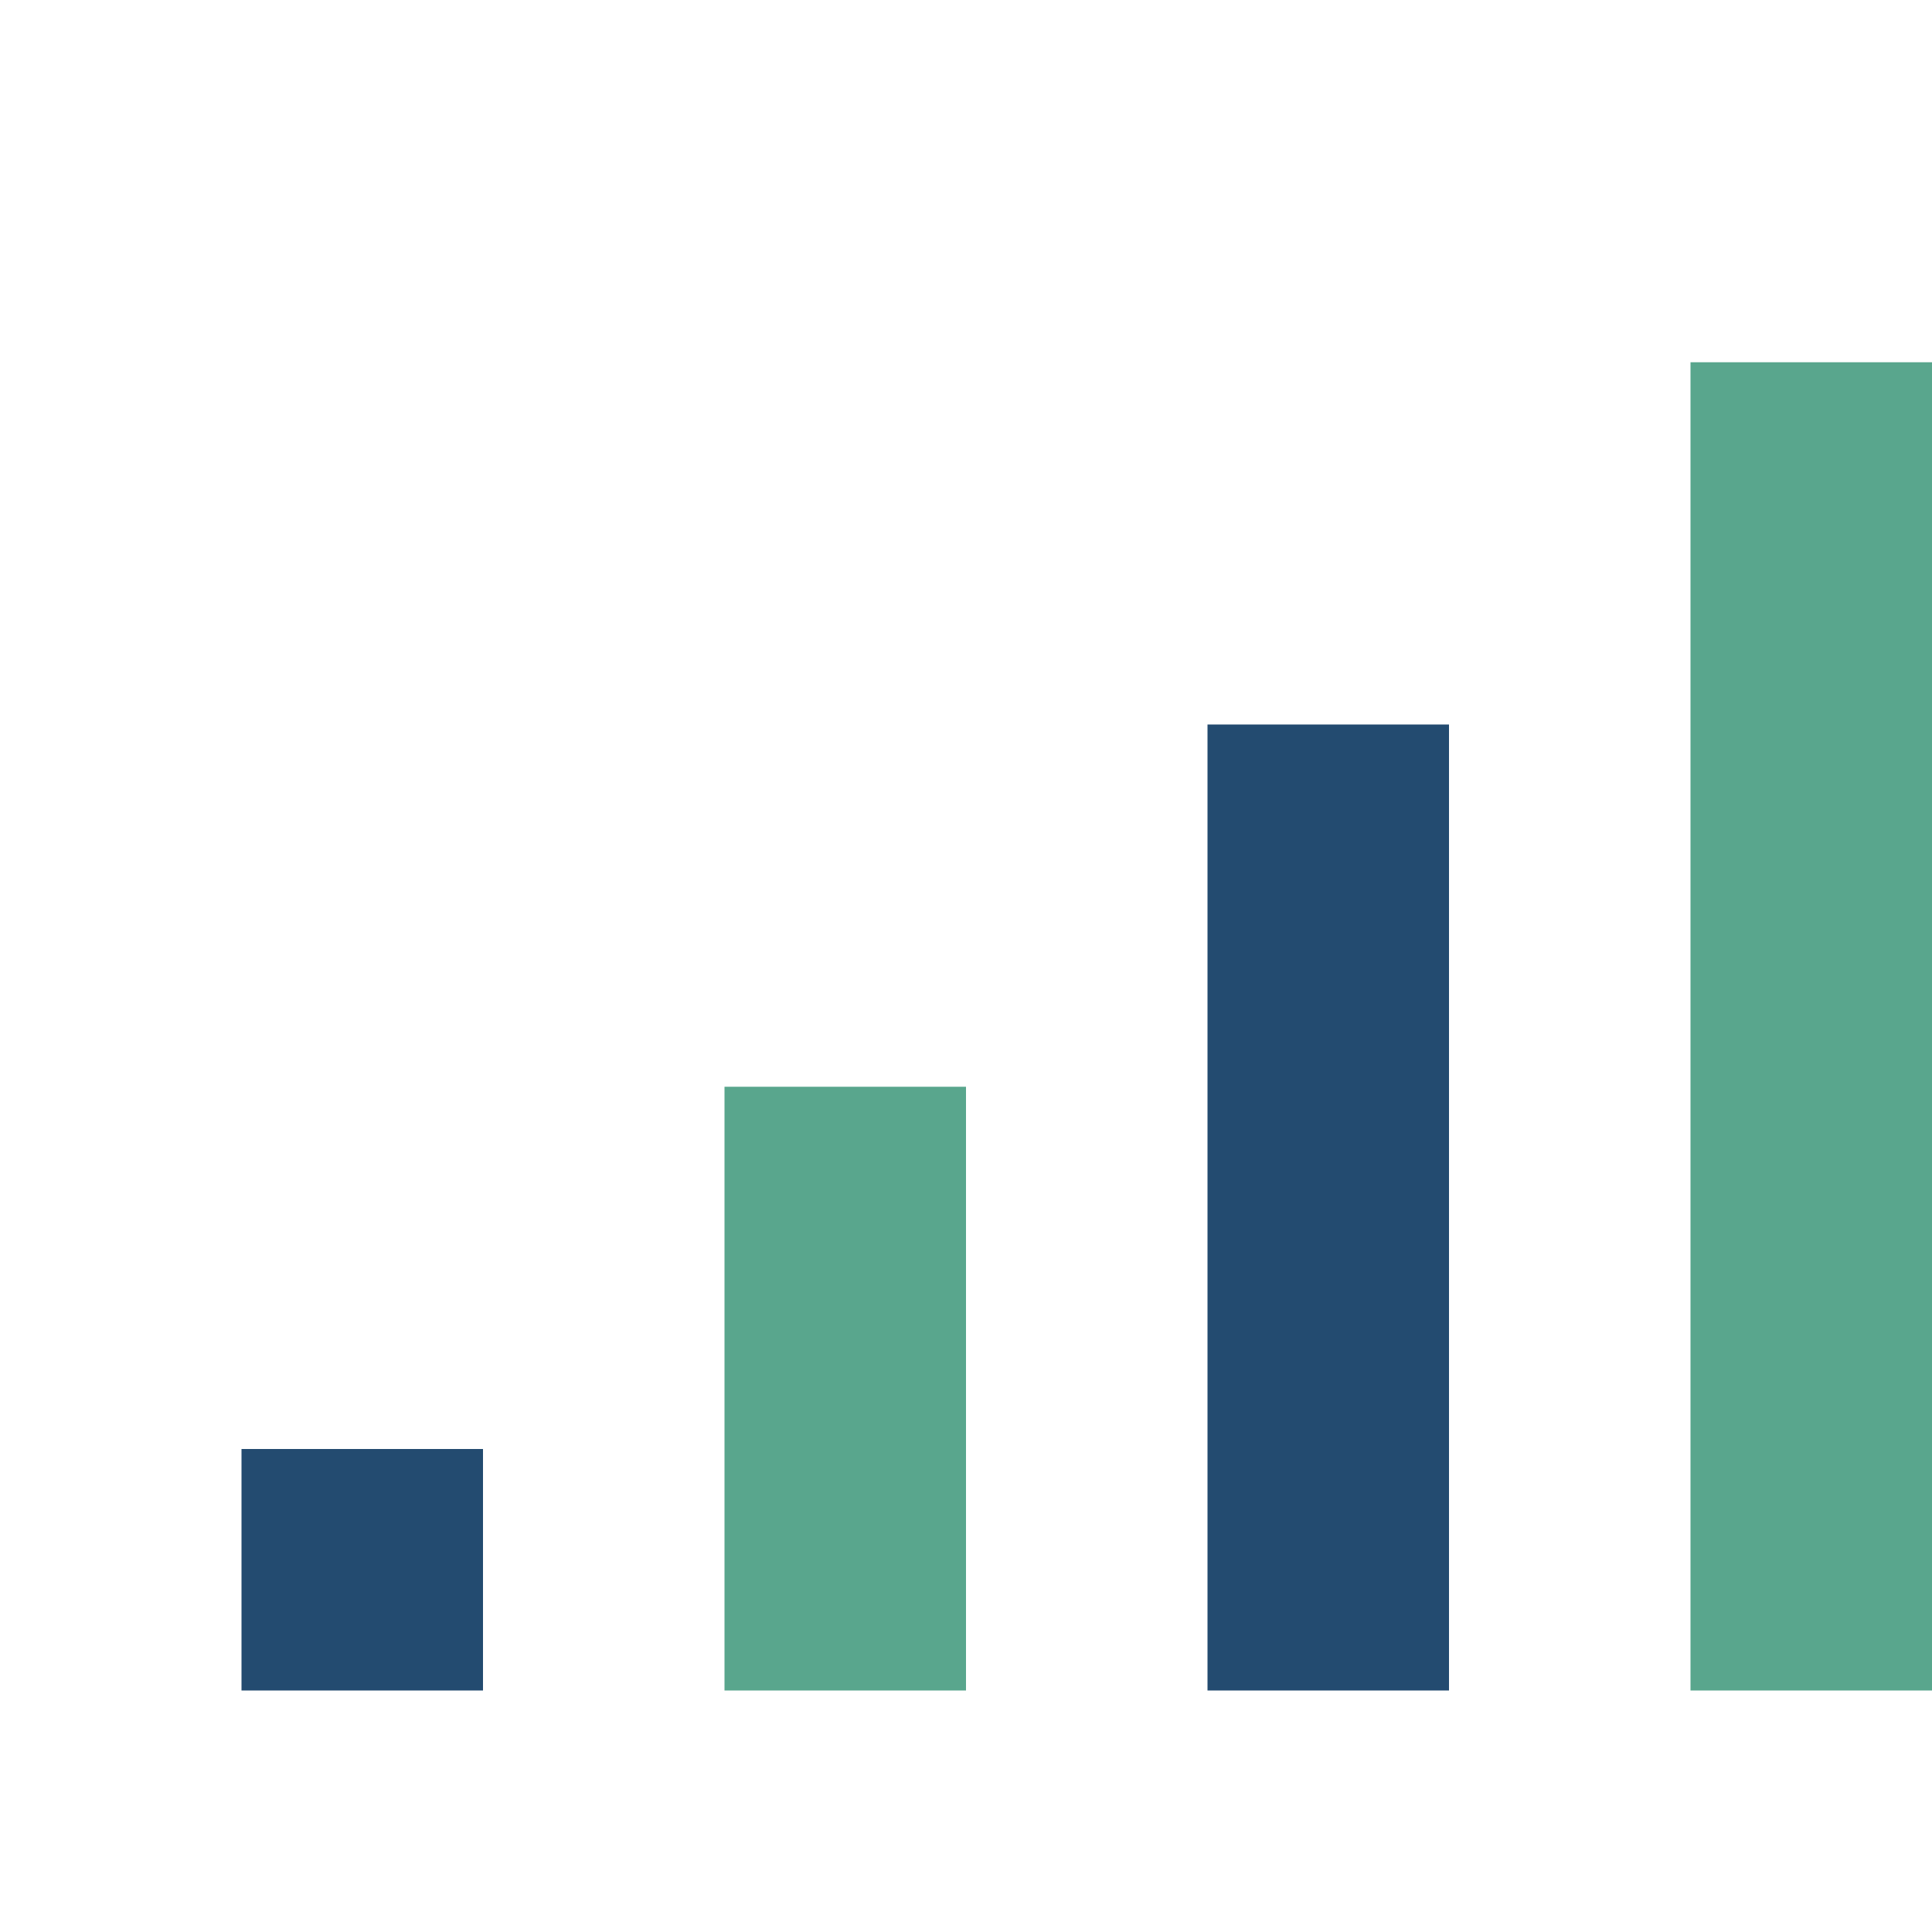 <?xml version="1.0" encoding="UTF-8"?>
<svg xmlns="http://www.w3.org/2000/svg" width="32" height="32" viewBox="0 0 32 32"><rect x="4" y="24" width="4" height="4" fill="#234B70"/><rect x="12" y="18" width="4" height="10" fill="#59A68D"/><rect x="20" y="12" width="4" height="16" fill="#234B70"/><rect x="28" y="6" width="4" height="22" fill="#59A68D"/></svg>